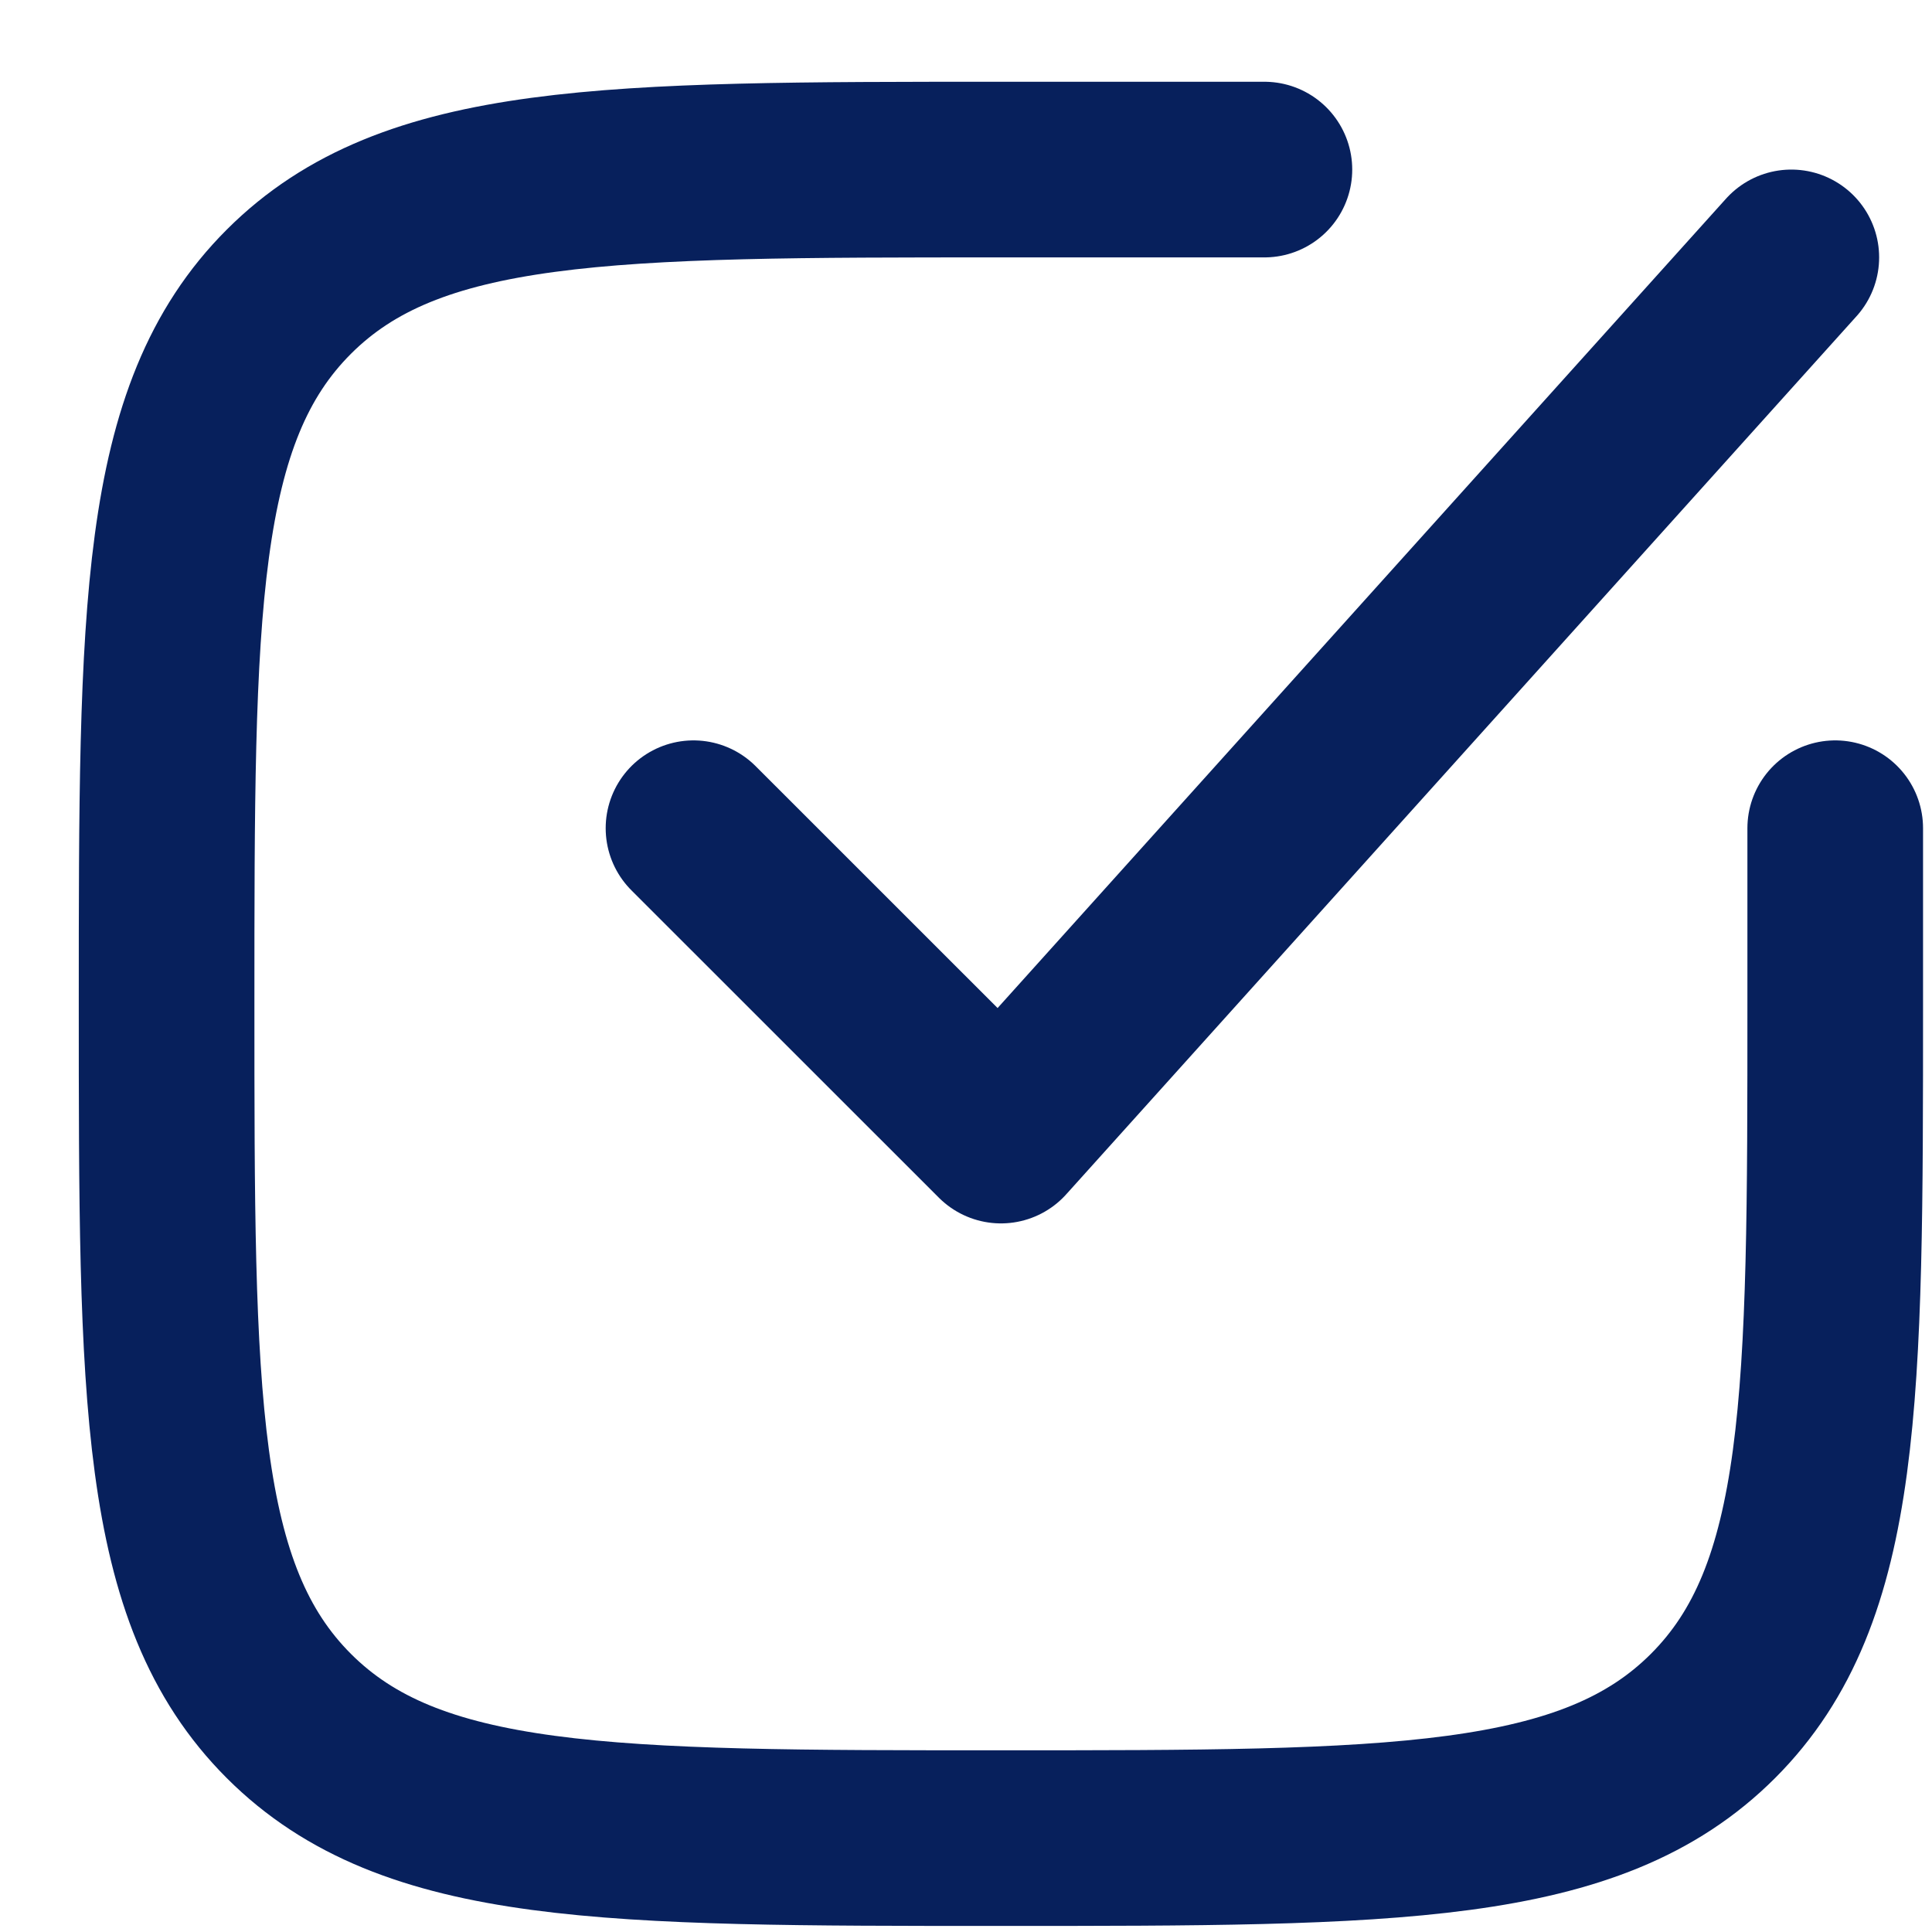 <?xml version="1.0" encoding="UTF-8"?> <svg xmlns="http://www.w3.org/2000/svg" width="22" height="22" viewBox="0 0 22 22" fill="none"><path d="M14.398 1.931H11.398C6.919 1.931 4.68 1.931 3.289 3.322C1.897 4.713 1.897 6.953 1.897 11.431C1.897 15.909 1.897 18.148 3.289 19.54C4.68 20.931 6.919 20.931 11.398 20.931C15.876 20.931 18.115 20.931 19.506 19.54C20.898 18.148 20.898 15.909 20.898 11.431V9.431" stroke="#07205C" stroke-width="2" stroke-linecap="round"></path><path d="M7.897 9.431L11.398 12.931L20.398 2.931" stroke="#07205C" stroke-width="2" stroke-linecap="round" stroke-linejoin="round"></path></svg> 